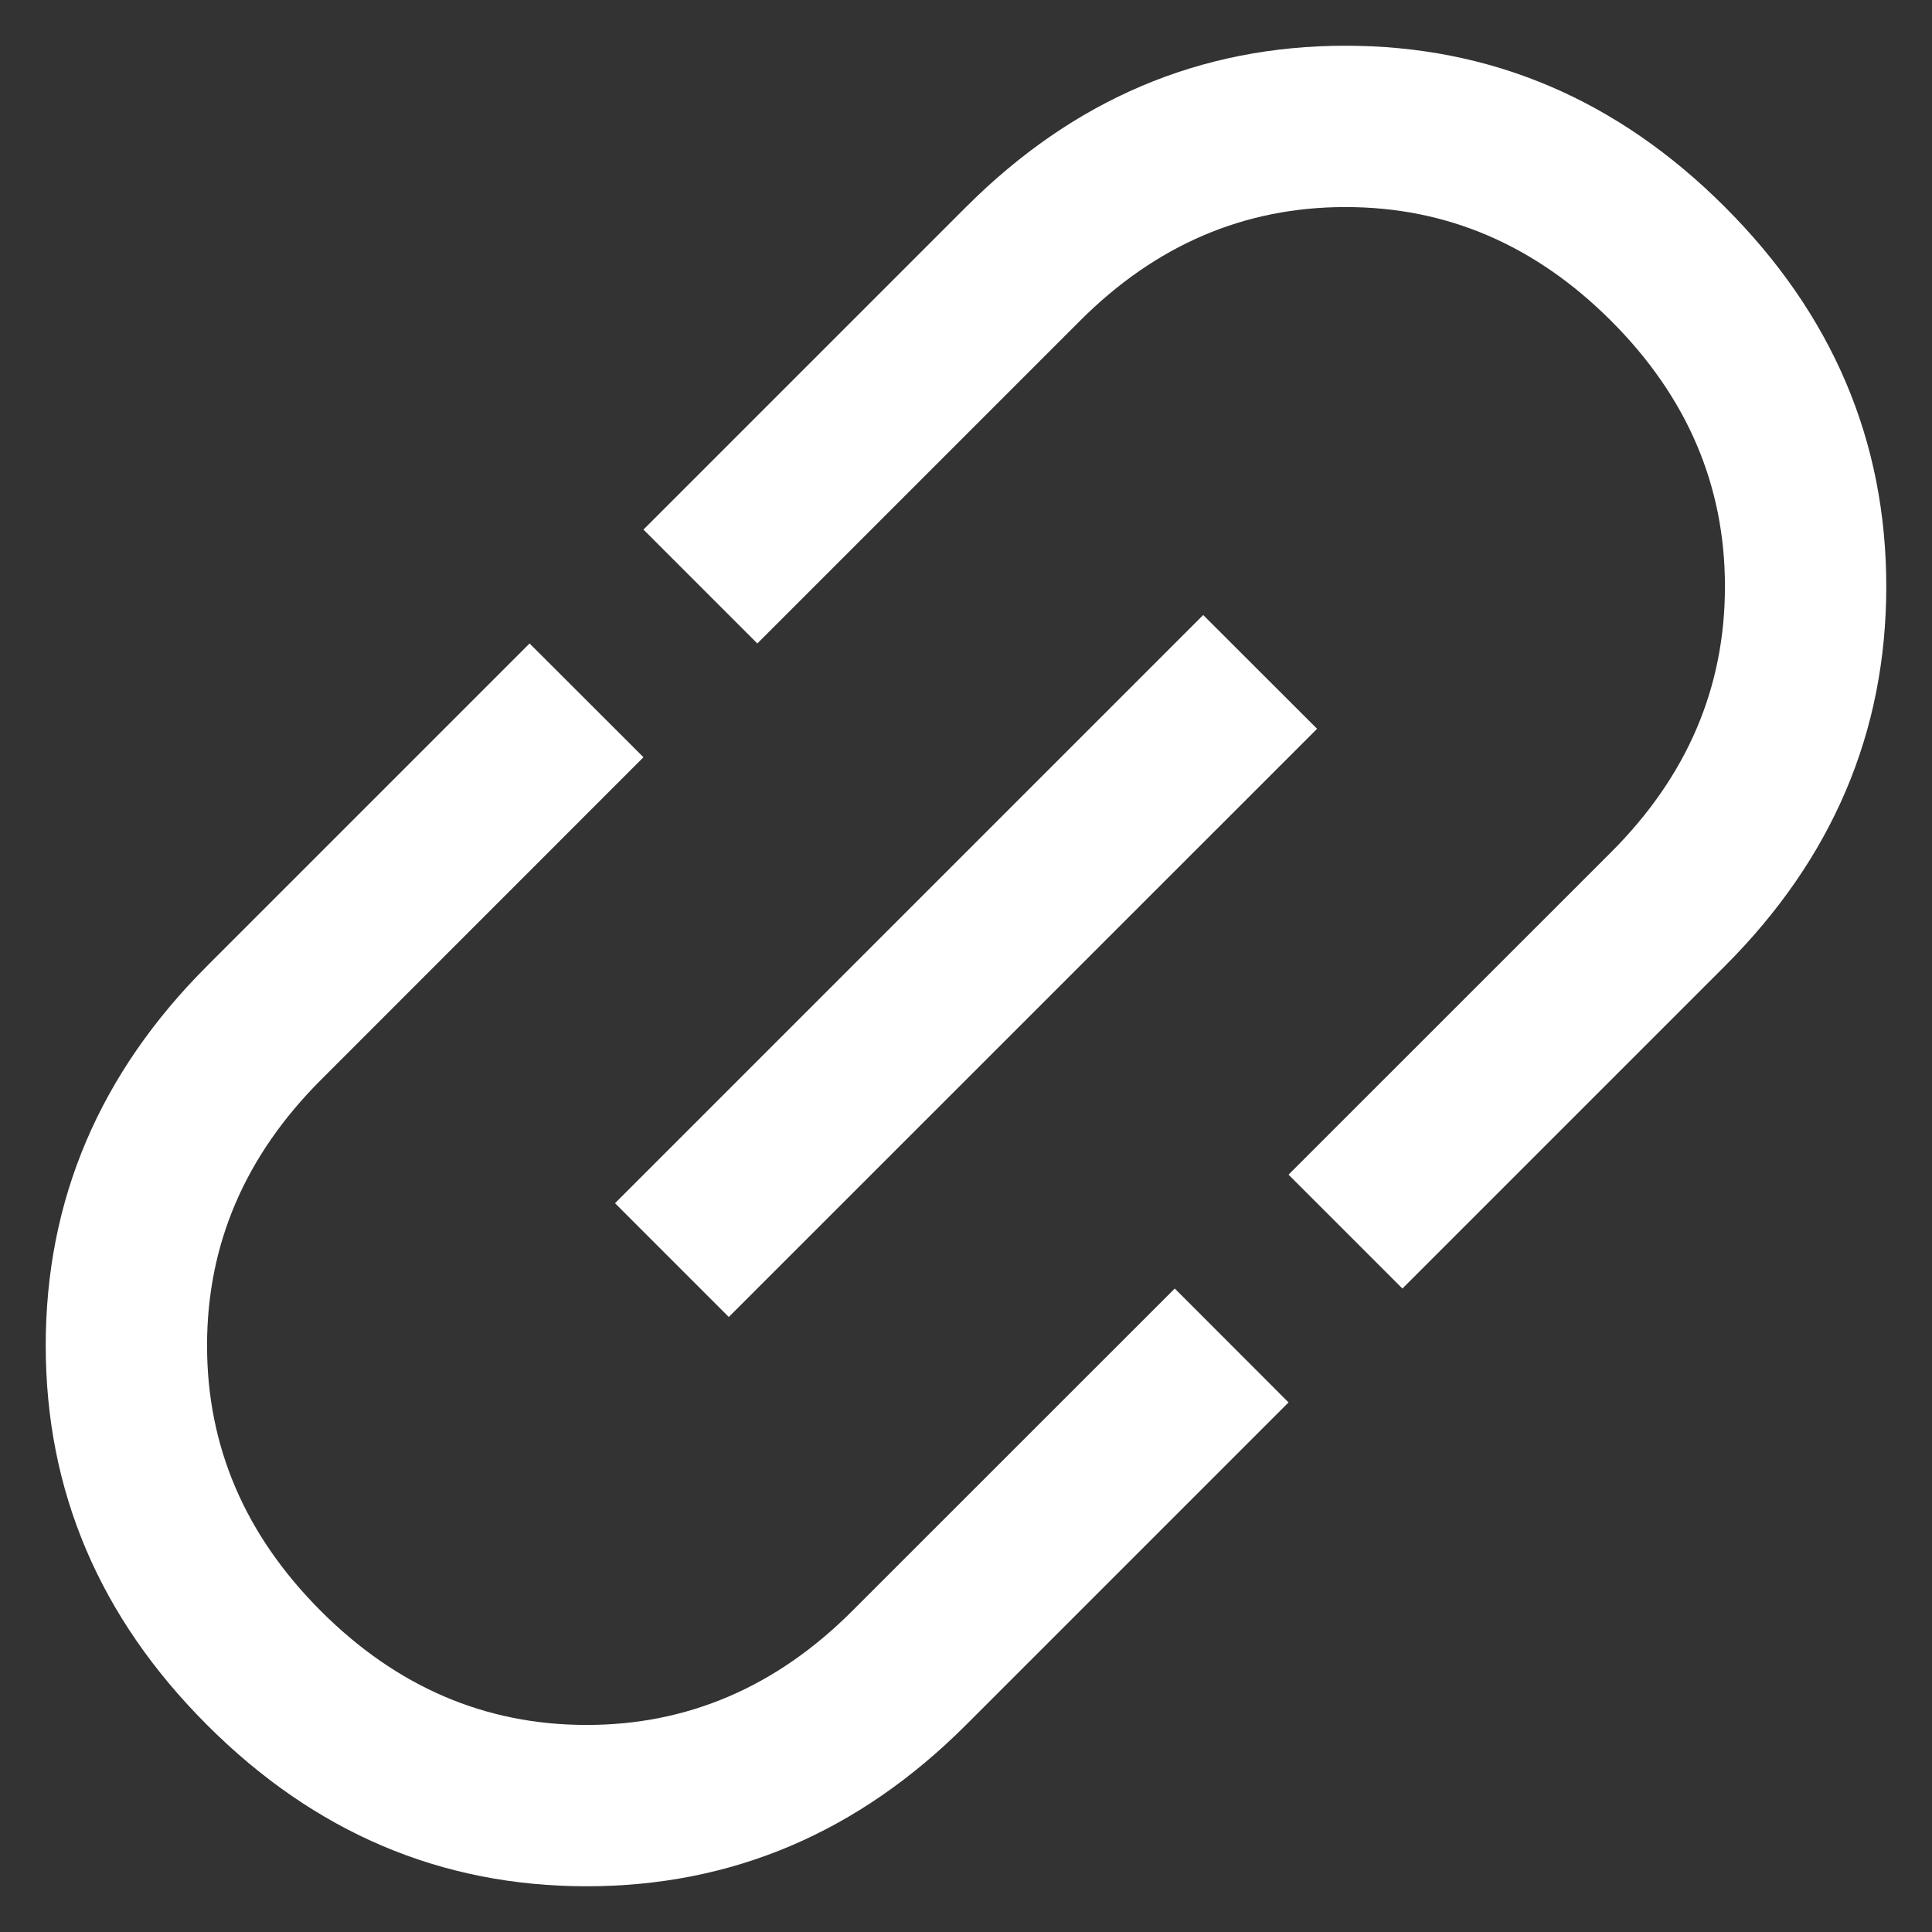 <svg width="18" height="18" viewBox="0 0 18 18" fill="none" xmlns="http://www.w3.org/2000/svg">
<rect x="0" y="0" width="18" height="18" fill="#333333" stroke="none"/>
<path d="M12.005 13.066L9 16.071C7.998 17.073 6.82 17.574 5.465 17.574C4.109 17.574 2.931 17.073 1.929 16.071C0.927 15.069 0.426 13.891 0.426 12.536C0.426 11.18 0.927 10.002 1.929 9L4.934 5.995L5.995 7.055L2.99 10.061C2.283 10.768 1.929 11.593 1.929 12.536C1.929 13.478 2.283 14.303 2.99 15.01C3.697 15.717 4.522 16.071 5.465 16.071C6.407 16.071 7.232 15.717 7.939 15.01L10.945 12.005L12.005 13.066ZM6.79 12.27L5.73 11.21L11.21 5.73L12.271 6.79L6.79 12.27ZM13.066 12.005L12.005 10.944L15.011 7.939C15.718 7.232 16.071 6.407 16.071 5.464C16.071 4.522 15.718 3.697 15.011 2.99C14.303 2.282 13.479 1.929 12.536 1.929C11.593 1.929 10.768 2.282 10.061 2.99L7.056 5.995L5.995 4.934L9 1.929C10.002 0.927 11.18 0.426 12.536 0.426C13.891 0.426 15.069 0.927 16.071 1.929C17.073 2.931 17.574 4.109 17.574 5.464C17.574 6.82 17.073 7.998 16.071 9L13.066 12.005Z" fill="white"/>
</svg>
